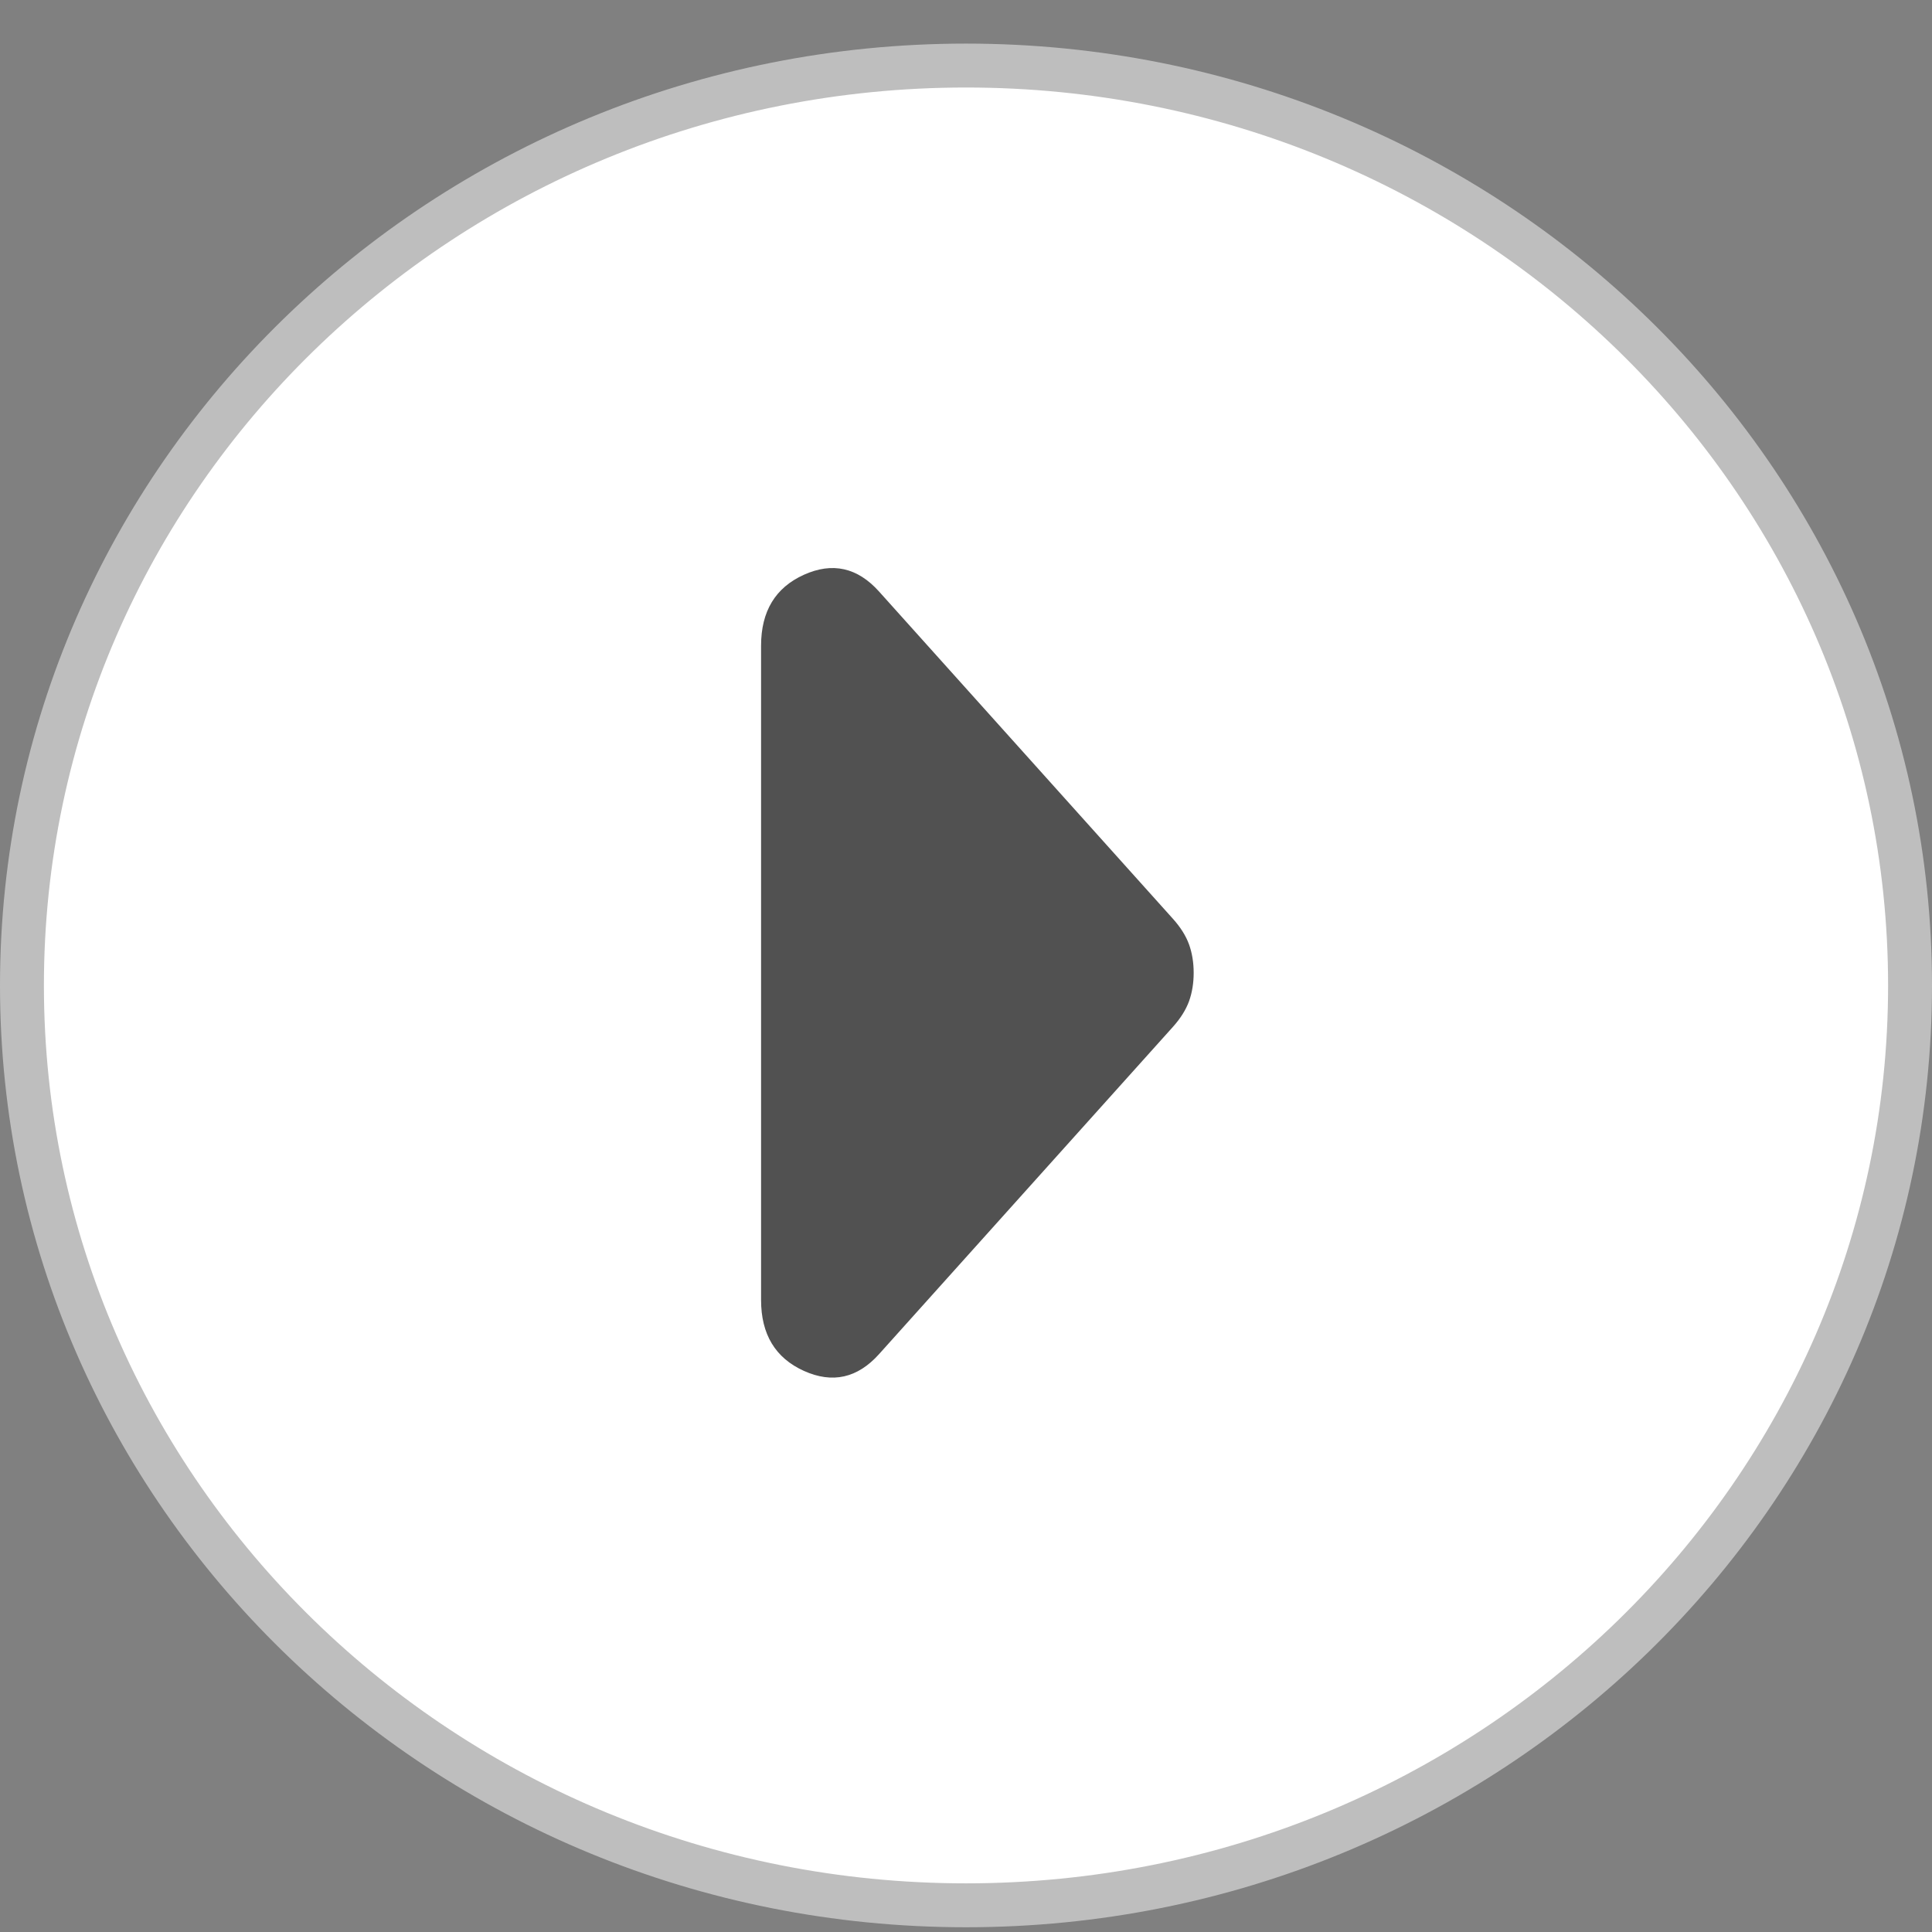 <svg width="44" height="44" viewBox="0 0 44 44" fill="none" xmlns="http://www.w3.org/2000/svg">
<rect x="0" y="0" width="44" height="44" fill="#808080" stroke="none"/>
<path d="M43.5 22.443C43.5 34.001 33.886 43.392 22 43.392C10.114 43.392 0.5 34.001 0.5 22.443C0.5 10.884 10.114 1.493 22 1.493C33.886 1.493 43.5 10.884 43.5 22.443Z" fill="white" stroke="#BEBEBE"/>
<path d="M26.711 23.388L20.02 30.839C19.528 31.387 18.958 31.514 18.308 31.221C17.658 30.927 17.333 30.389 17.333 29.607L17.333 14.704C17.333 13.922 17.658 13.384 18.308 13.09C18.958 12.797 19.528 12.924 20.02 13.472L26.711 20.923C26.887 21.119 27.009 21.314 27.08 21.51C27.15 21.706 27.185 21.921 27.185 22.155C27.185 22.39 27.15 22.605 27.08 22.801C27.009 22.996 26.887 23.192 26.711 23.388Z" fill="#515151"/>
</svg>

